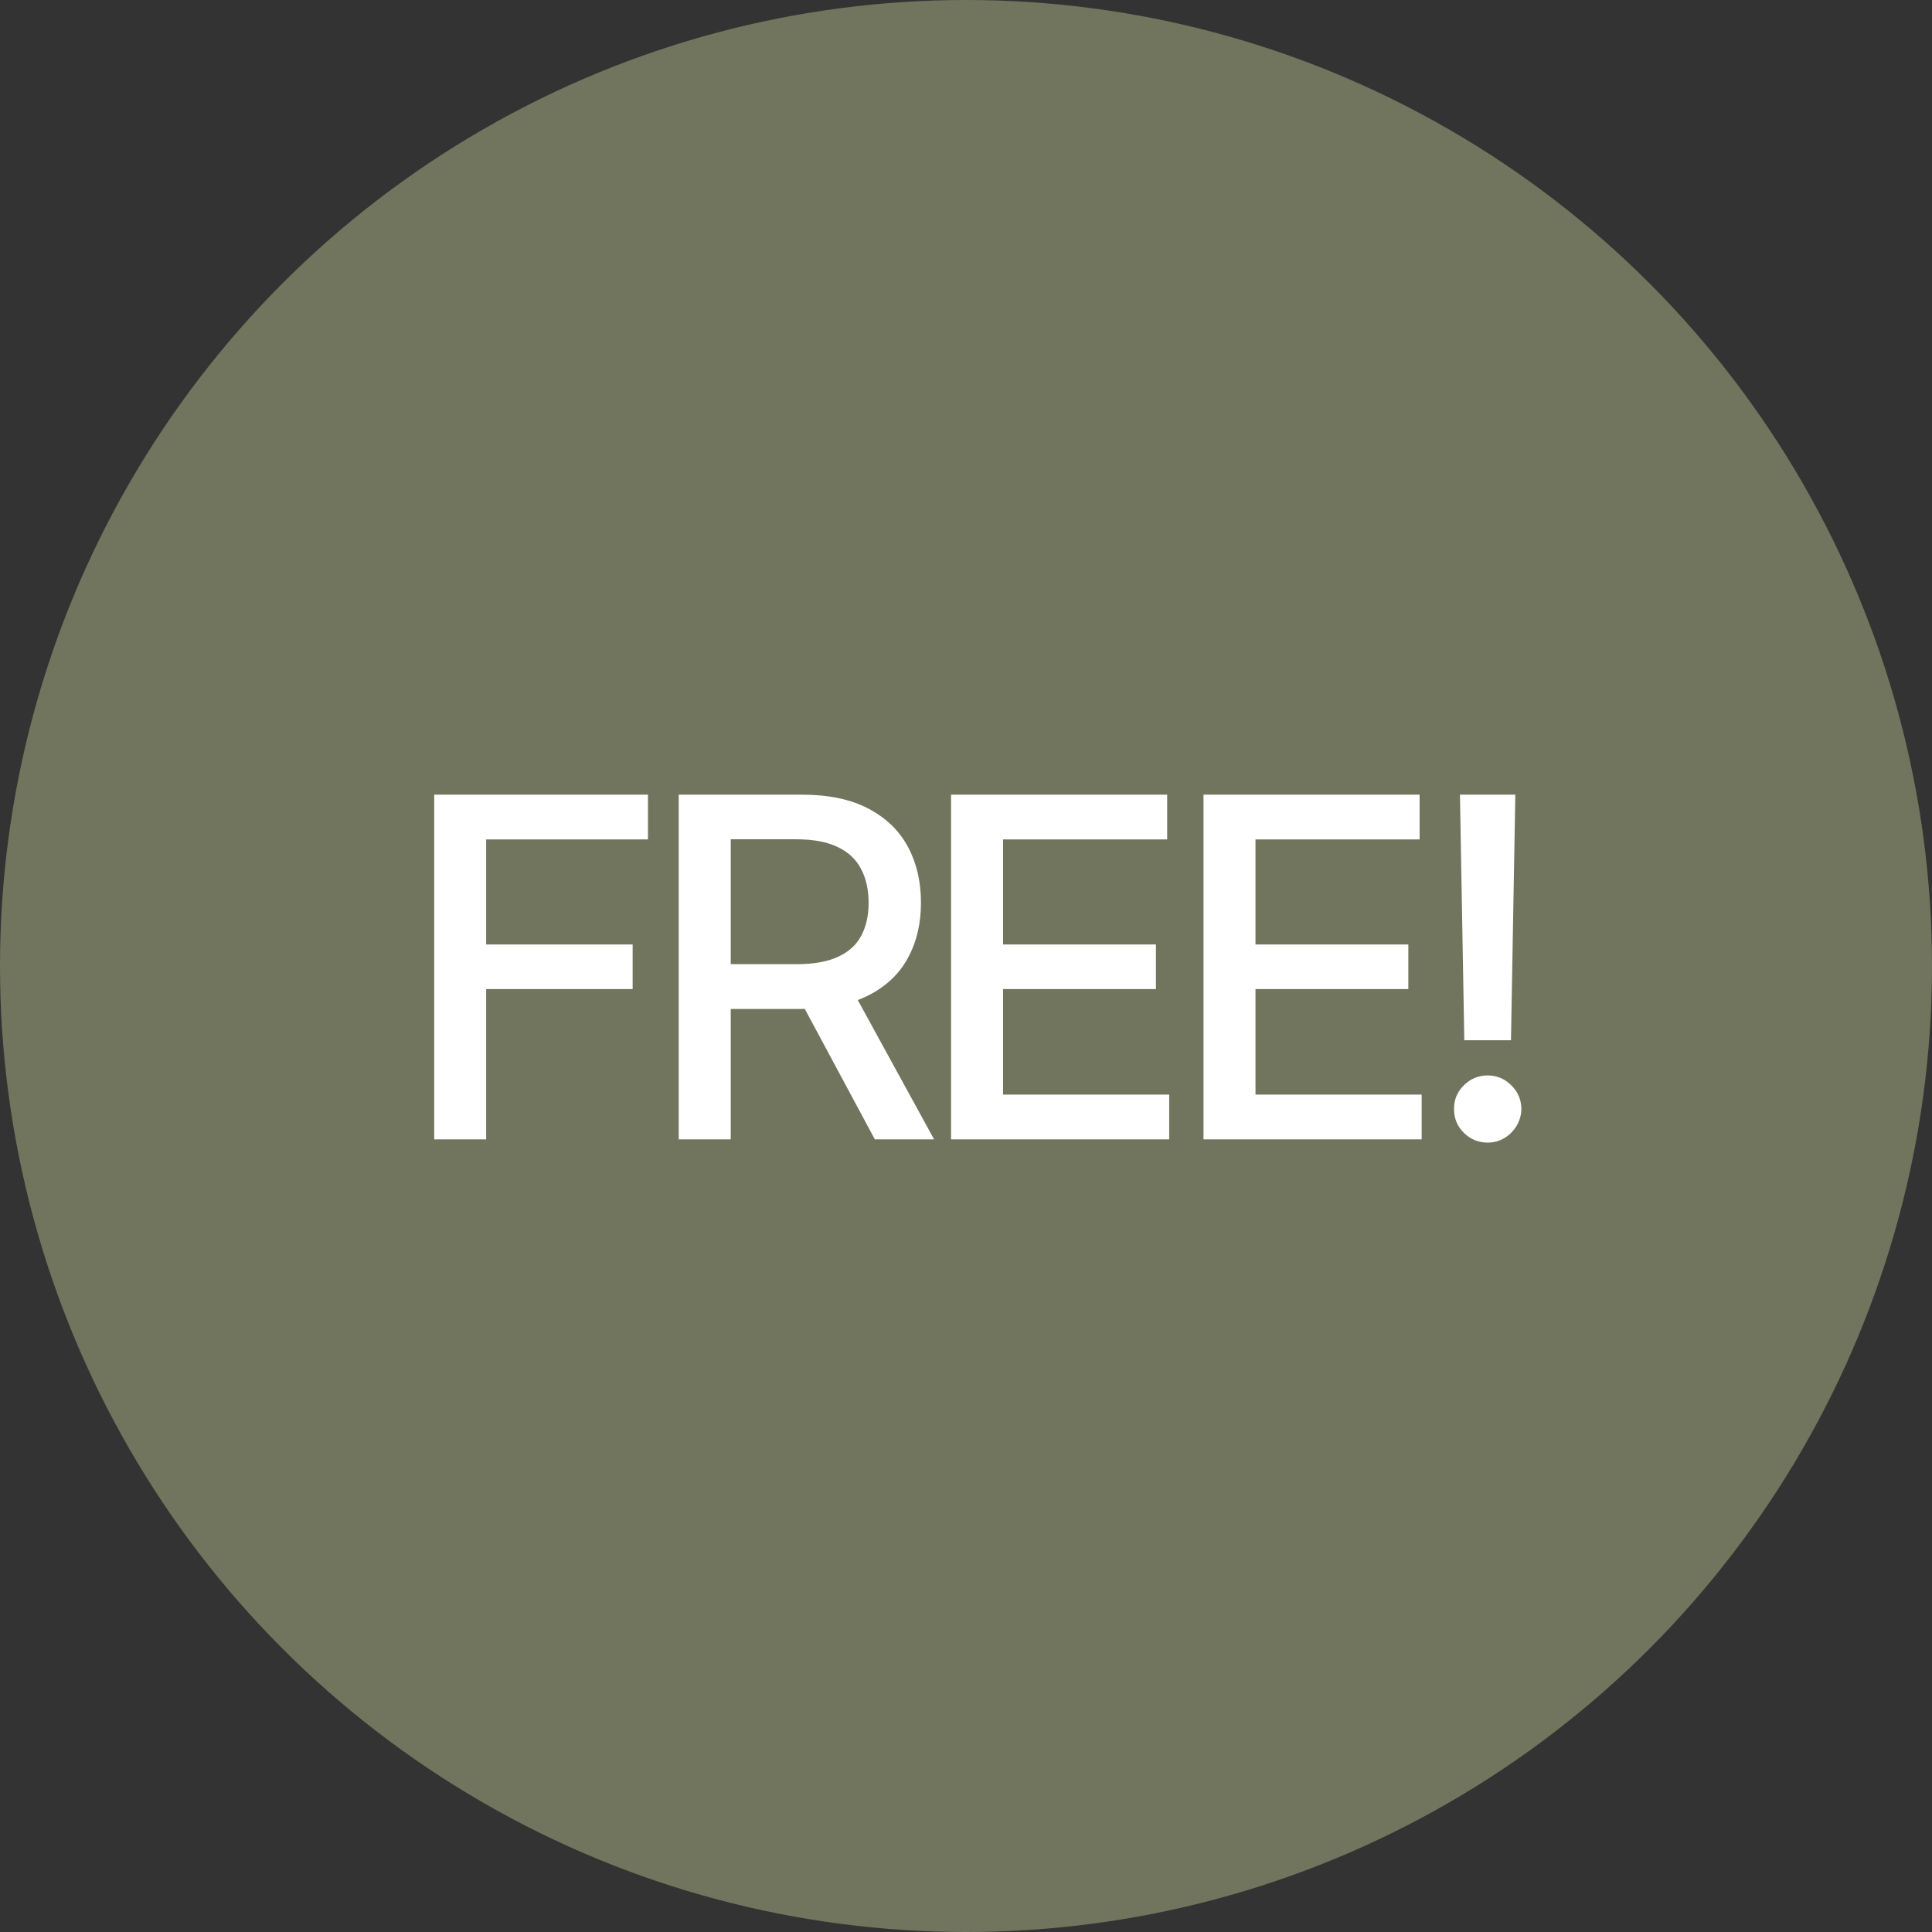 <?xml version="1.0" encoding="UTF-8"?> <svg xmlns="http://www.w3.org/2000/svg" width="39" height="39" viewBox="0 0 39 39" fill="none"><rect x="0" y="0" width="39" height="39" fill="#333333" stroke="none"/><circle cx="19.5" cy="19.5" r="19.5" fill="#71755D"></circle><path d="M8.765 23V16.041H13.08V16.945H9.814V19.065H12.771V19.966H9.814V23H8.765ZM13.701 23V16.041H16.182C16.721 16.041 17.168 16.134 17.524 16.32C17.882 16.506 18.149 16.763 18.326 17.091C18.502 17.417 18.591 17.794 18.591 18.223C18.591 18.648 18.501 19.023 18.322 19.347C18.146 19.669 17.878 19.919 17.52 20.098C17.165 20.277 16.717 20.367 16.178 20.367H14.299V19.463H16.083C16.423 19.463 16.699 19.414 16.912 19.317C17.127 19.219 17.285 19.078 17.384 18.892C17.484 18.706 17.534 18.483 17.534 18.223C17.534 17.96 17.483 17.732 17.381 17.54C17.281 17.347 17.124 17.2 16.909 17.098C16.696 16.994 16.416 16.942 16.07 16.942H14.751V23H13.701ZM17.136 19.86L18.856 23H17.66L15.974 19.86H17.136ZM19.198 23V16.041H23.561V16.945H20.248V19.065H23.334V19.966H20.248V22.096H23.602V23H19.198ZM24.294 23V16.041H28.657V16.945H25.344V19.065H28.429V19.966H25.344V22.096H28.698V23H24.294ZM30.589 16.041L30.501 20.999H29.559L29.471 16.041H30.589ZM30.032 23.065C29.844 23.065 29.683 22.999 29.549 22.867C29.416 22.734 29.35 22.573 29.352 22.385C29.35 22.199 29.416 22.041 29.549 21.909C29.683 21.776 29.844 21.709 30.032 21.709C30.215 21.709 30.374 21.776 30.508 21.909C30.641 22.041 30.709 22.199 30.711 22.385C30.709 22.51 30.676 22.624 30.613 22.728C30.552 22.83 30.47 22.912 30.368 22.973C30.266 23.034 30.154 23.065 30.032 23.065Z" fill="white"></path></svg> 